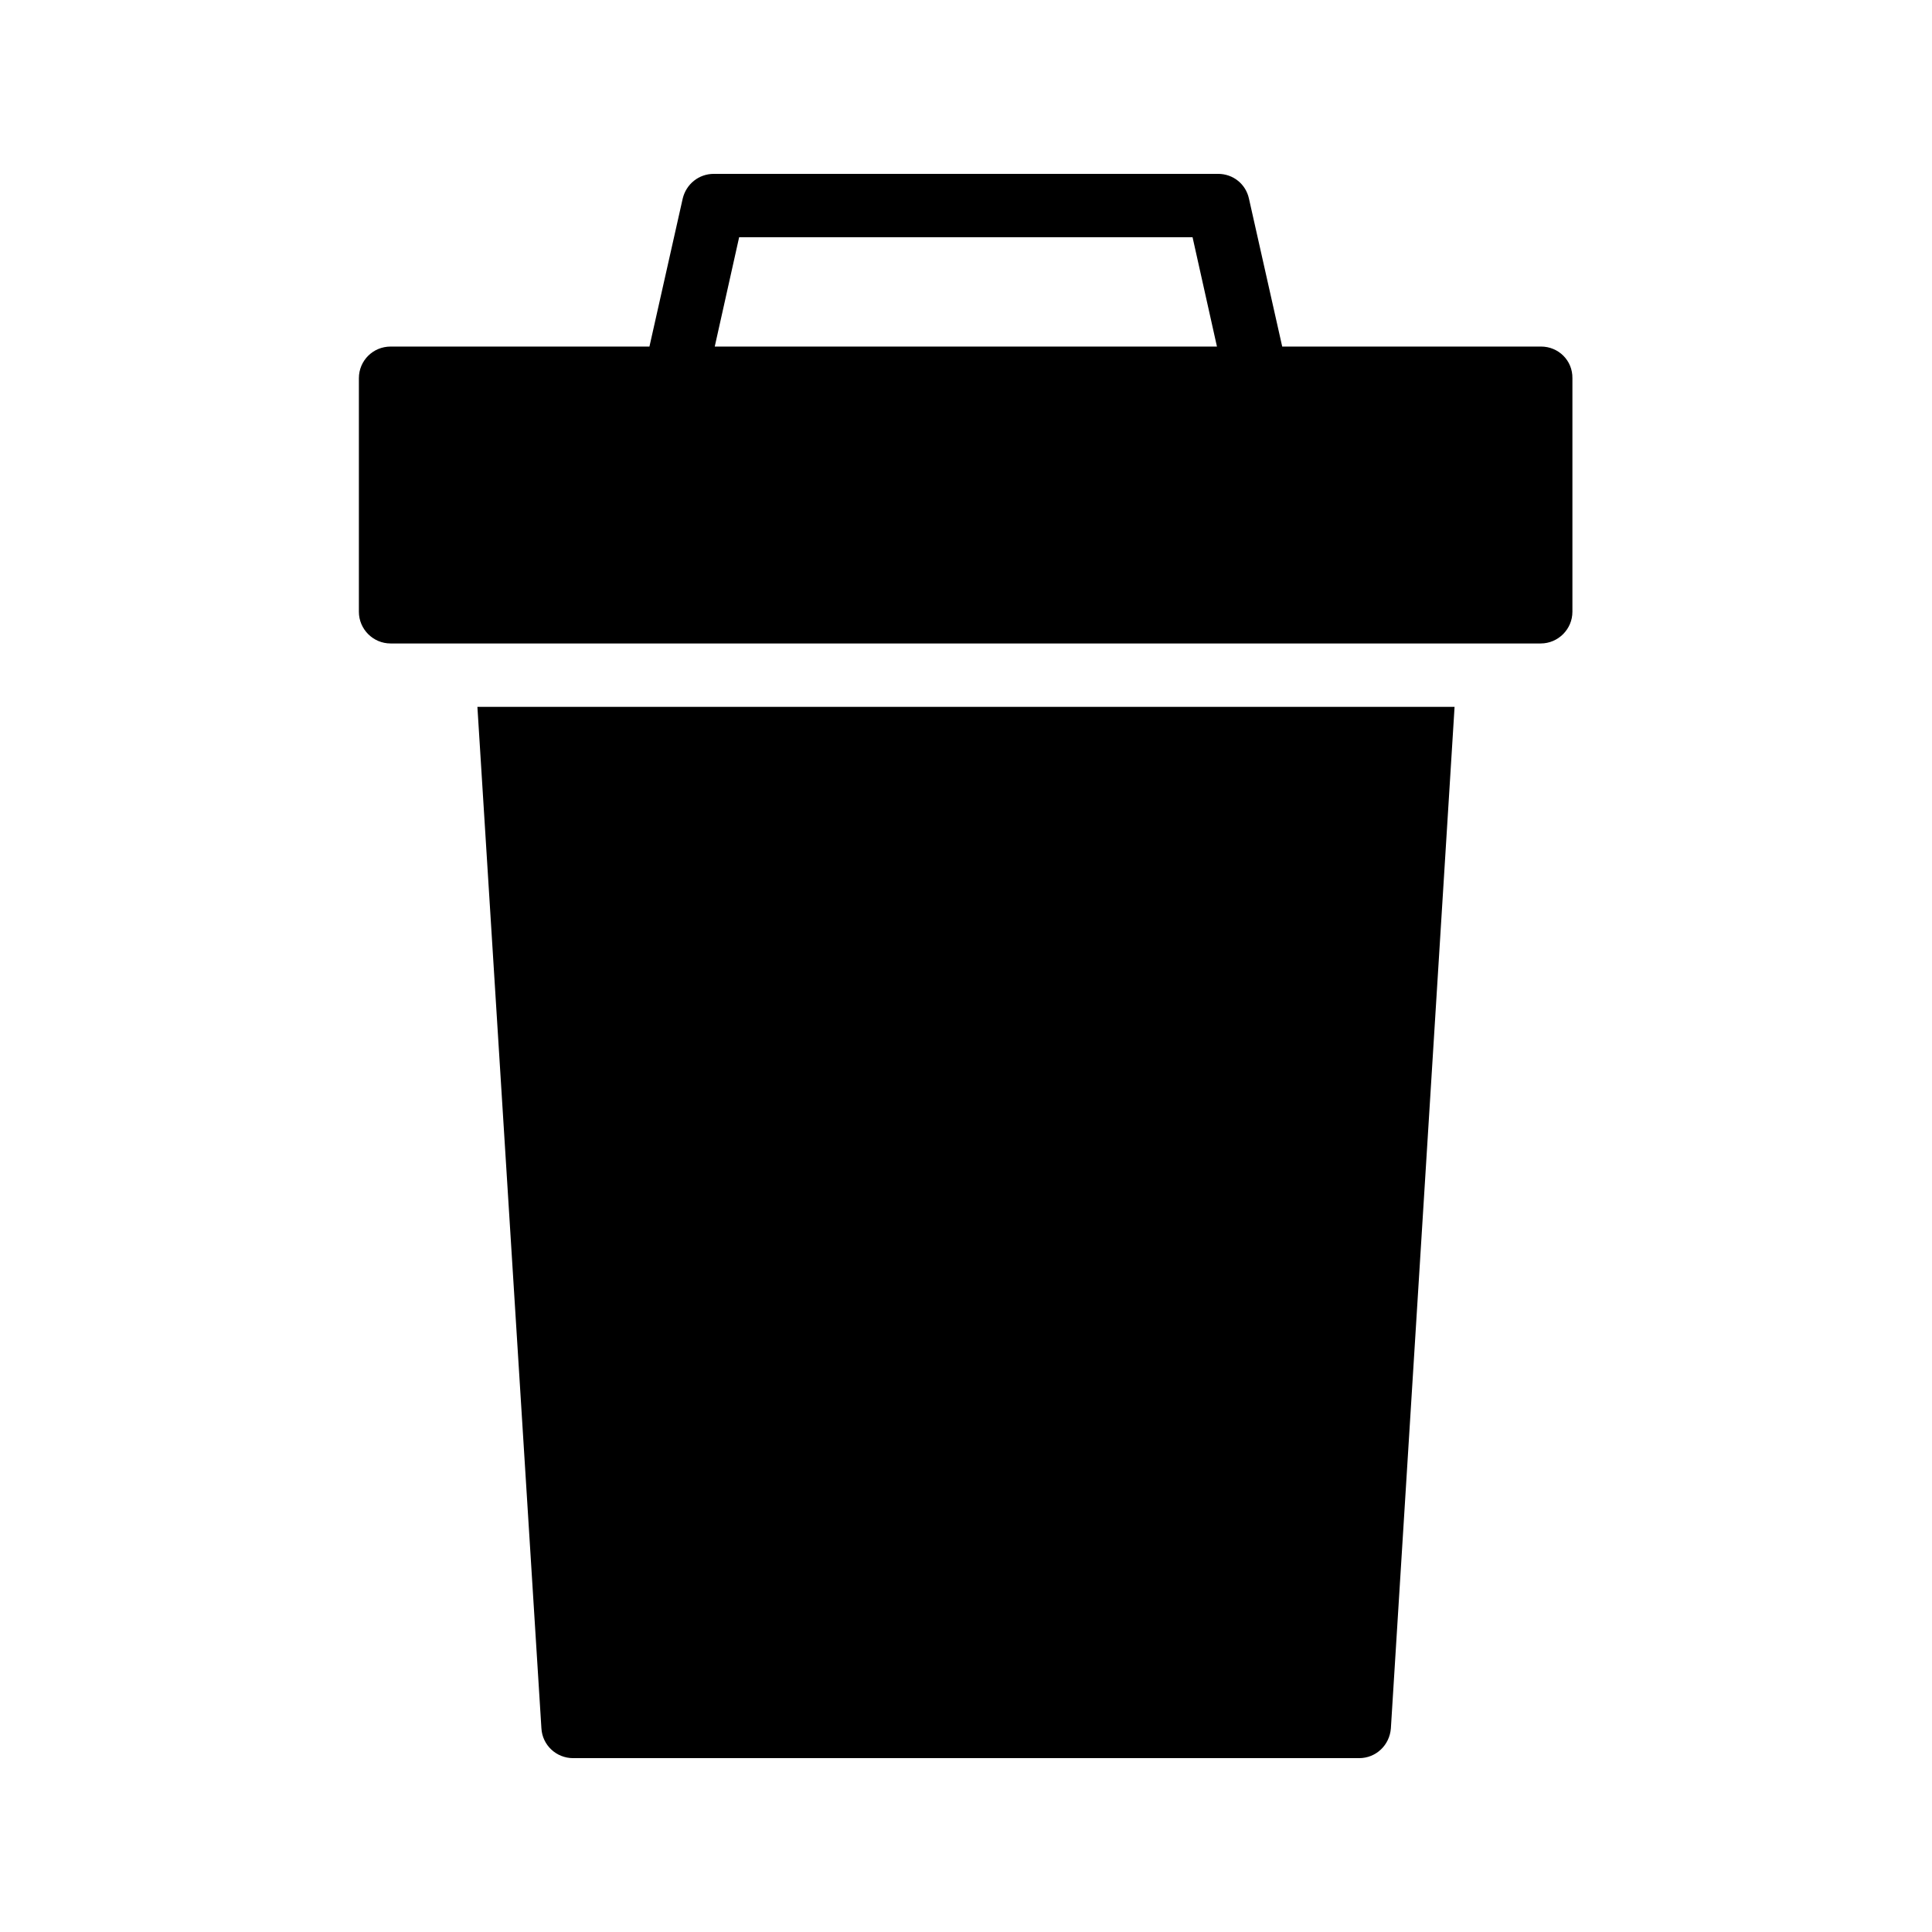 <?xml version="1.0" encoding="UTF-8"?>
<!-- Uploaded to: ICON Repo, www.svgrepo.com, Generator: ICON Repo Mixer Tools -->
<svg fill="#000000" width="800px" height="800px" version="1.1" viewBox="144 144 512 512" xmlns="http://www.w3.org/2000/svg">
 <g>
  <path d="m287.48 602.03c0.25 4.449 3.945 7.894 8.398 7.894h208.32c4.449 0 8.062-3.441 8.398-7.894l16.879-270.71h-258.96z"/>
  <path d="m552.4 235.84h-68.602l-8.816-39.215c-0.844-3.859-4.199-6.547-8.148-6.547h-133.68c-3.945 0-7.305 2.688-8.23 6.551l-8.816 39.215h-68.602c-4.617 0-8.398 3.695-8.398 8.398v61.883c0 4.617 3.777 8.398 8.398 8.398h304.8c4.617 0 8.398-3.777 8.398-8.398v-61.883c0.082-4.707-3.695-8.402-8.312-8.402zm-212.52-28.969h120.16l6.465 28.969h-133.09z"/>
 </g>
</svg>